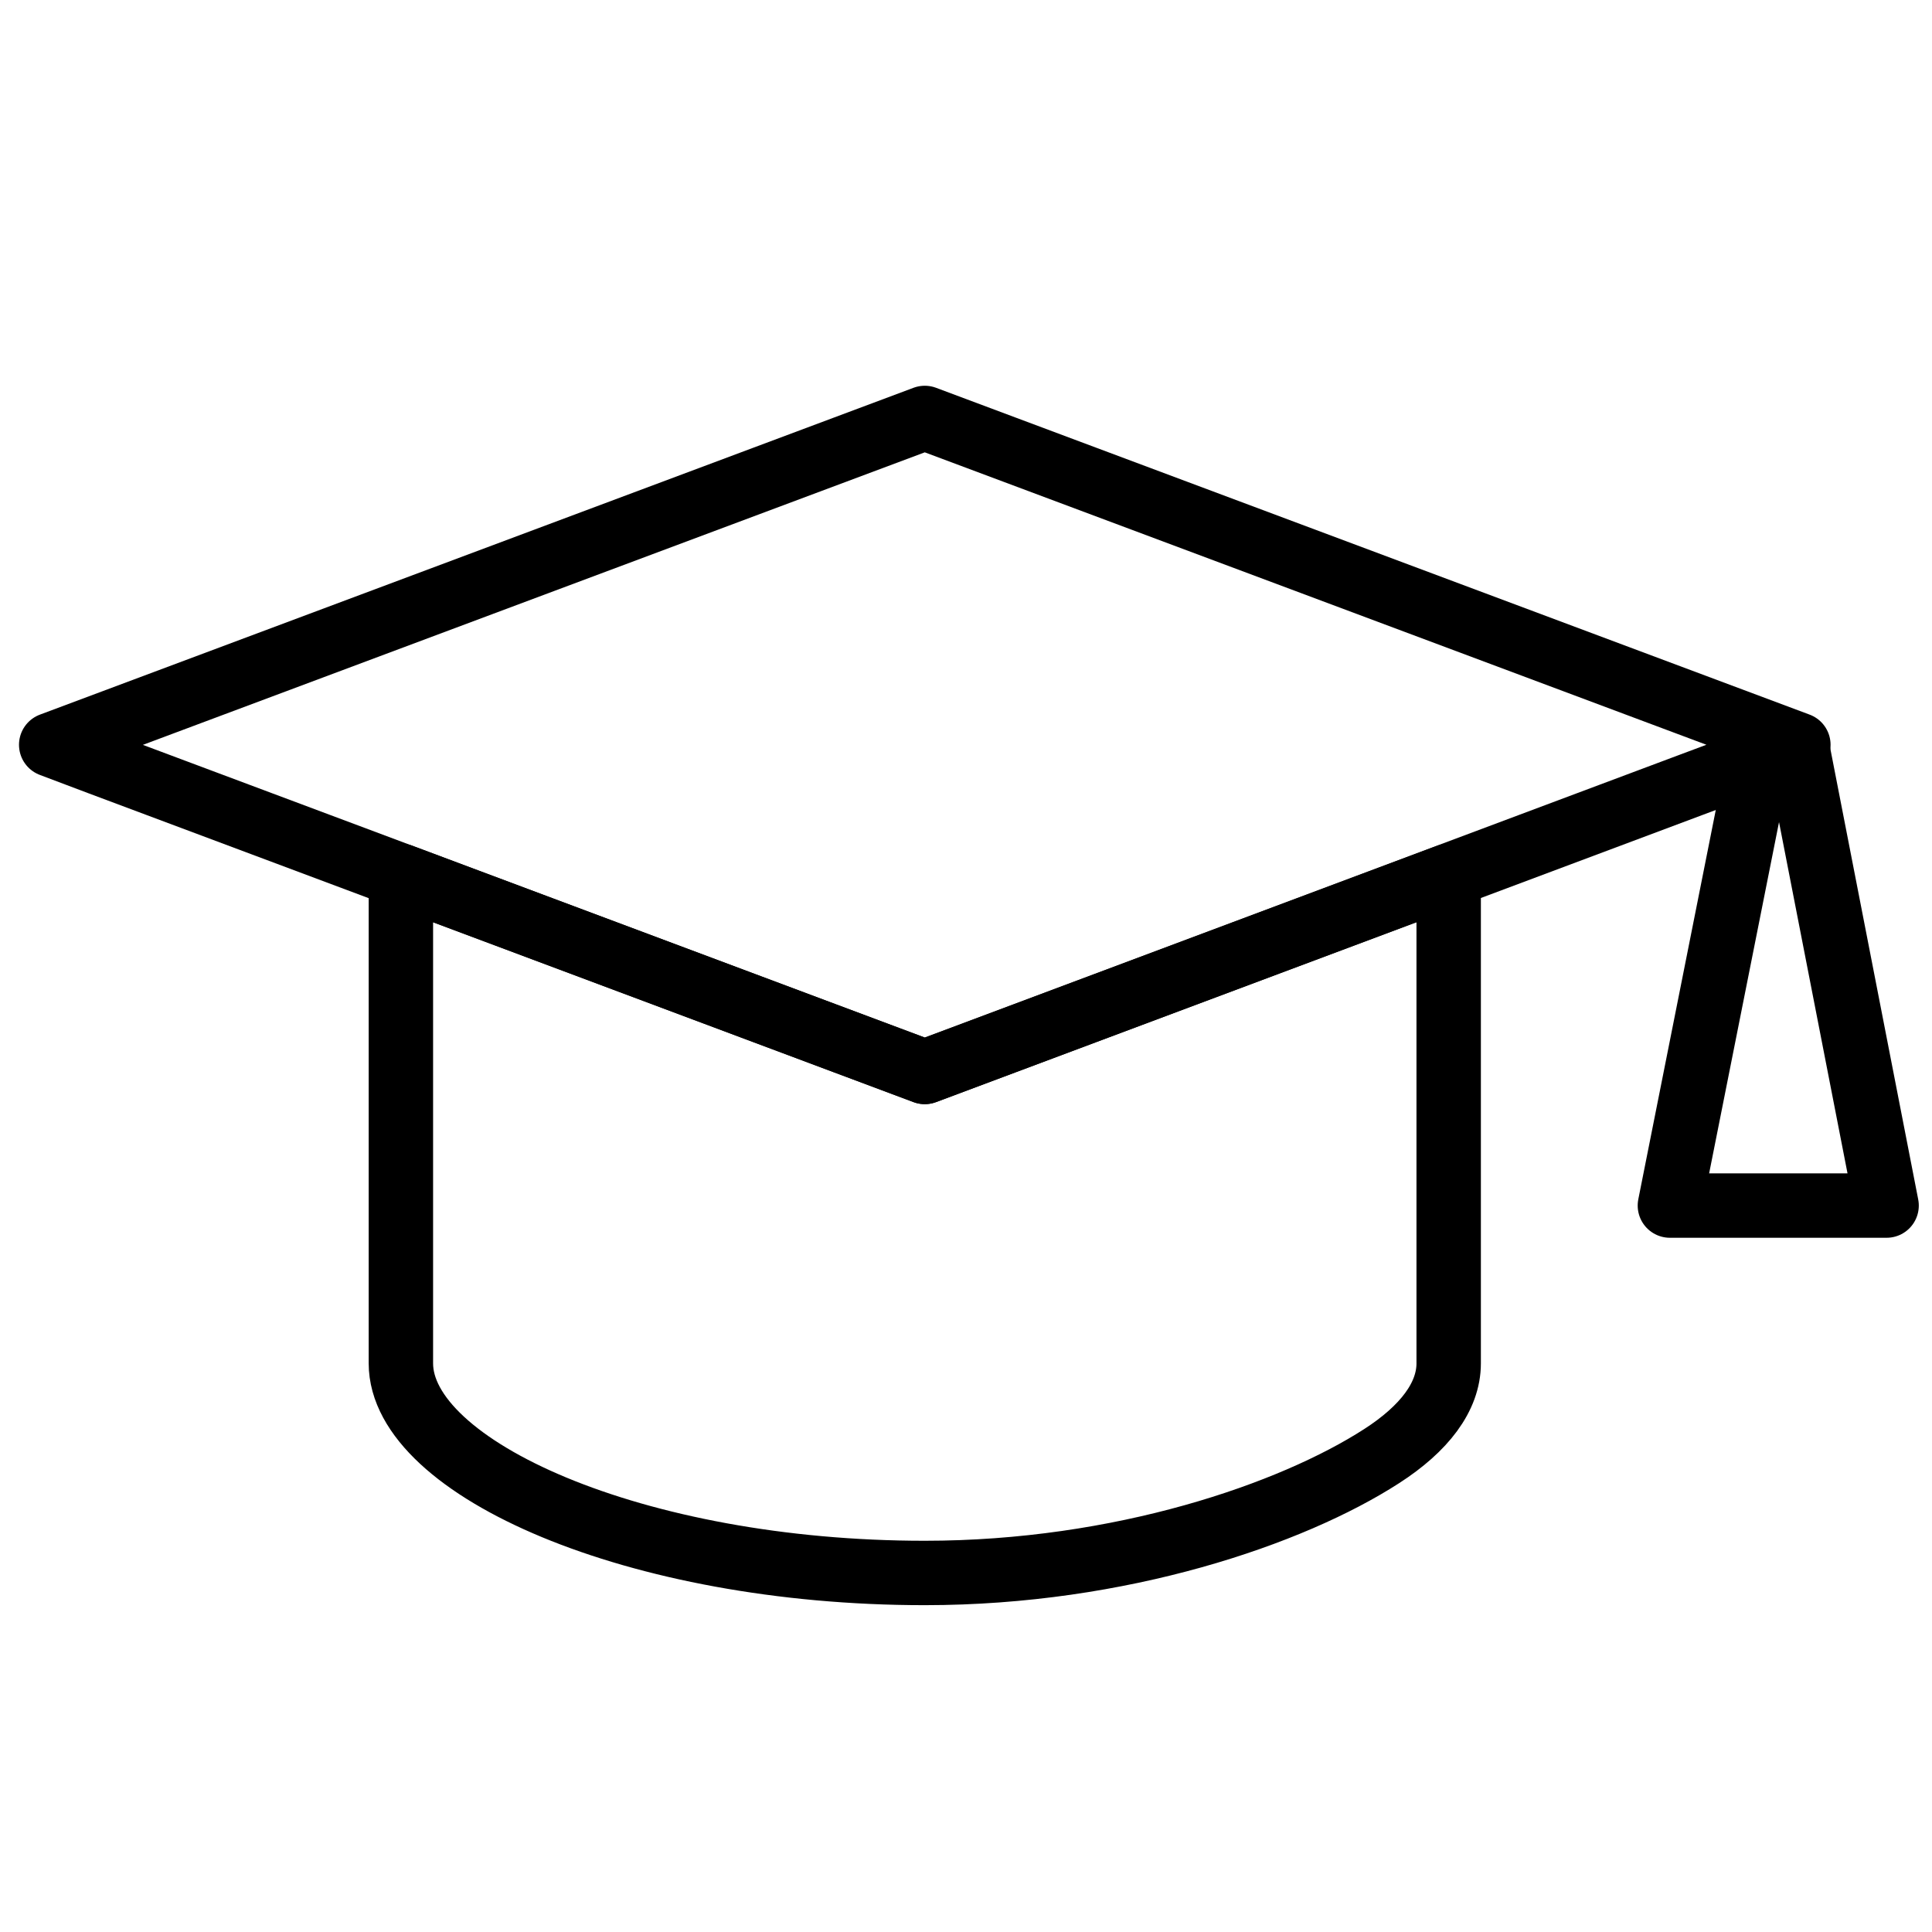 <?xml version="1.0" encoding="utf-8"?>
<!-- Generator: Adobe Illustrator 27.2.0, SVG Export Plug-In . SVG Version: 6.00 Build 0)  -->
<svg version="1.1" id="Ebene_1" xmlns="http://www.w3.org/2000/svg" xmlns:xlink="http://www.w3.org/1999/xlink" x="0px" y="0px"
	 viewBox="0 0 60 60" style="enable-background:new 0 0 60 60;" xml:space="preserve">
<style type="text/css">
	.st0{fill:none;stroke:#000000;stroke-width:2;stroke-linecap:round;stroke-linejoin:round;stroke-miterlimit:10;}
</style>
<g>
	<polygon class="st0" points="28.72,12.98 1.59,23.13 3.1,23.7 28.72,33.29 52.53,24.37 55.85,23.13 	"/>
	<path class="st0" d="M12.45,27.2v2.49v12.65c0,3.25,7.28,6.51,16.27,6.51c6.09,0,11.4-1.83,14.19-3.63
		c1.32-0.85,2.08-1.84,2.08-2.88V27.2l-16.27,6.09L12.45,27.2z"/>
	<polygon class="st0" points="55.8,23.13 54.62,23.57 51.86,37.44 58.59,37.44 	"/>
</g>
</svg>
